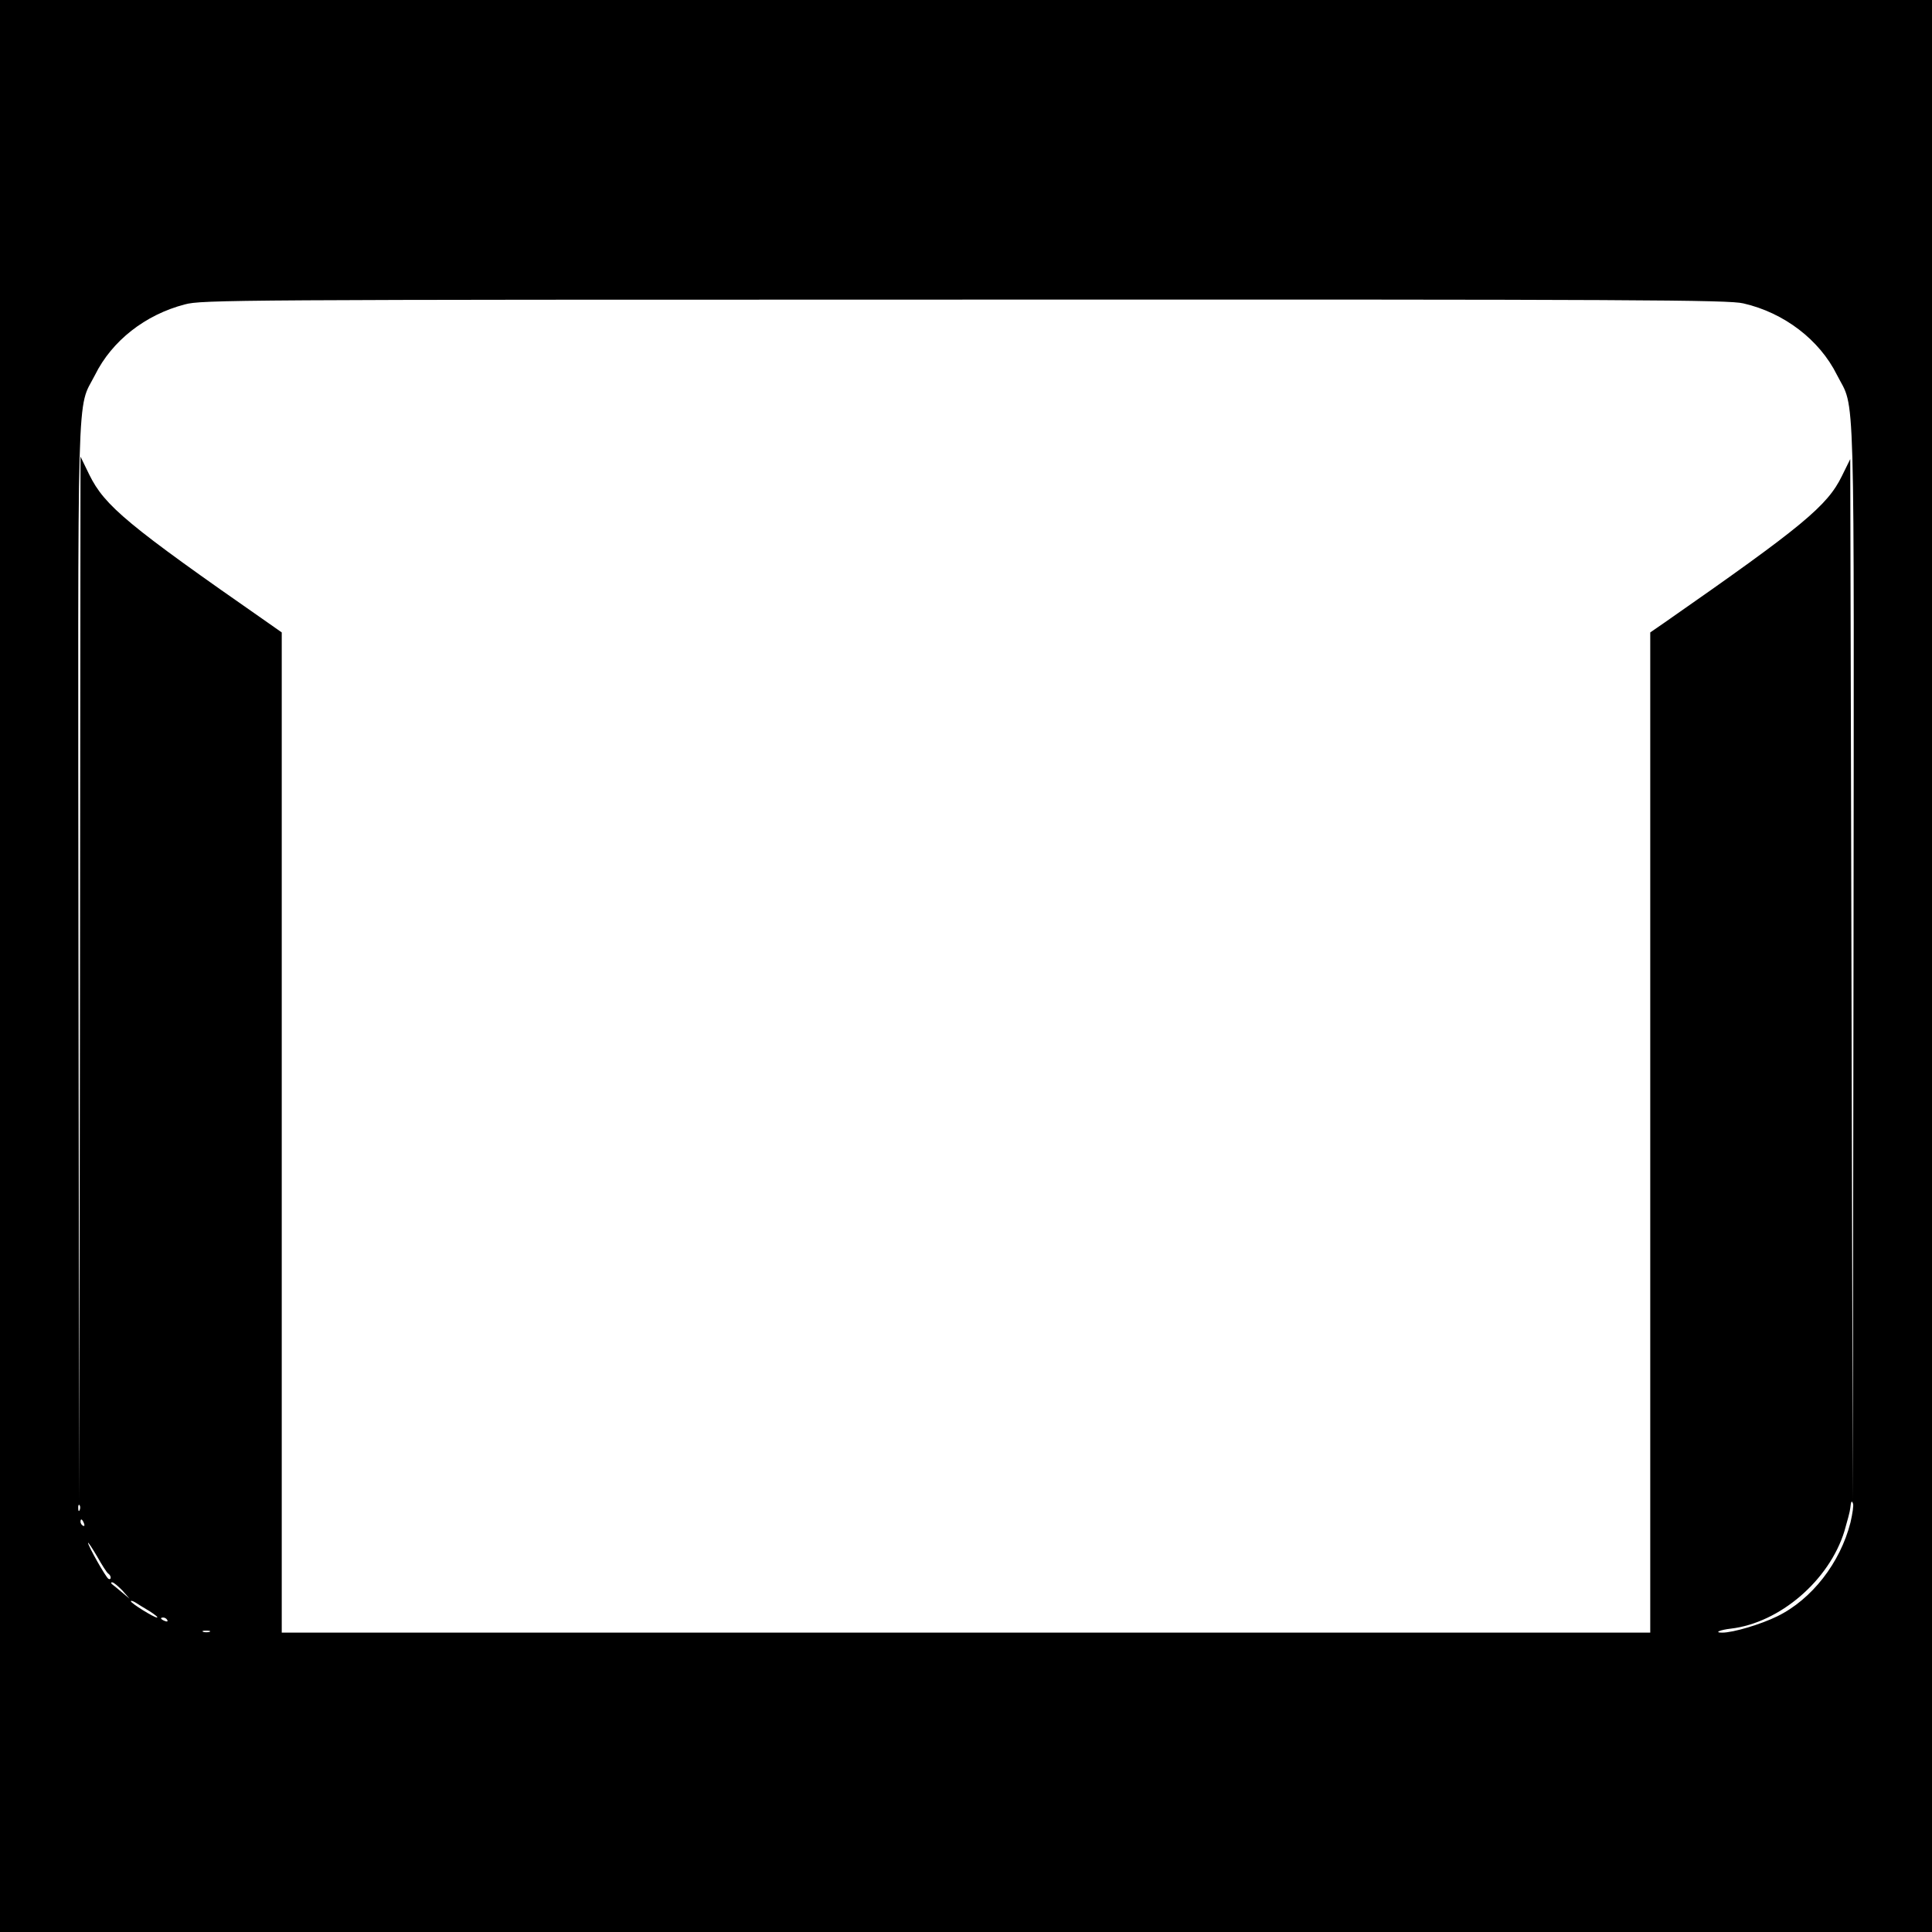 <?xml version="1.0" standalone="no"?>
<!DOCTYPE svg PUBLIC "-//W3C//DTD SVG 20010904//EN"
 "http://www.w3.org/TR/2001/REC-SVG-20010904/DTD/svg10.dtd">
<svg version="1.0" xmlns="http://www.w3.org/2000/svg"
 width="768pt" height="768pt" viewBox="0 0 768 768"
 preserveAspectRatio="xMidYMid meet">
<g transform="translate(0,768) scale(0.1,-0.1)"
fill="#000000" stroke="none">
<path d="M0 3840 l0 -3840 3840 0 3840 0 0 3840 0 3840 -3840 0 -3840 0 0
-3840z m6930 2634 c162 -37 303 -145 372 -284 74 -146 68 42 66 -2335 l-3
-2140 -5 2070 -5 2070 -33 -67 c-58 -119 -156 -200 -704 -582 l-58 -40 0
-1988 0 -1988 -2720 0 -2720 0 0 1988 0 1988 -57 40 c-556 387 -647 463 -708
587 l-35 72 -2 -2075 -3 -2075 -3 2140 c-2 2376 -8 2189 66 2335 67 135 199
239 357 280 67 18 186 19 3100 19 2680 1 3038 -1 3095 -15z m426 -4846 c-41
-161 -154 -306 -291 -373 -65 -32 -175 -65 -219 -65 -34 0 -9 11 35 16 194 23
391 192 451 388 11 38 22 78 23 90 3 29 6 33 11 19 3 -7 -2 -40 -10 -75z
m-7039 50 c-3 -8 -6 -5 -6 6 -1 11 2 17 5 13 3 -3 4 -12 1 -19z m17 -54 c3 -8
2 -12 -4 -9 -6 3 -10 10 -10 16 0 14 7 11 14 -7z m96 -199 c6 -4 10 -11 10
-16 0 -6 -4 -8 -9 -5 -11 7 -81 131 -81 143 0 4 16 -20 36 -54 19 -34 39 -65
44 -68z m56 -67 l29 -33 -30 25 c-16 14 -34 28 -39 32 -6 5 -6 8 0 8 6 0 23
-15 40 -32z m109 -83 c22 -14 35 -25 29 -25 -12 0 -104 57 -104 65 0 3 8 1 18
-5 9 -6 35 -22 57 -35z m70 -35 c3 -6 -1 -7 -9 -4 -18 7 -21 14 -7 14 6 0 13
-4 16 -10z m168 -47 c-7 -2 -19 -2 -25 0 -7 3 -2 5 12 5 14 0 19 -2 13 -5z"/>
</g>
</svg>
